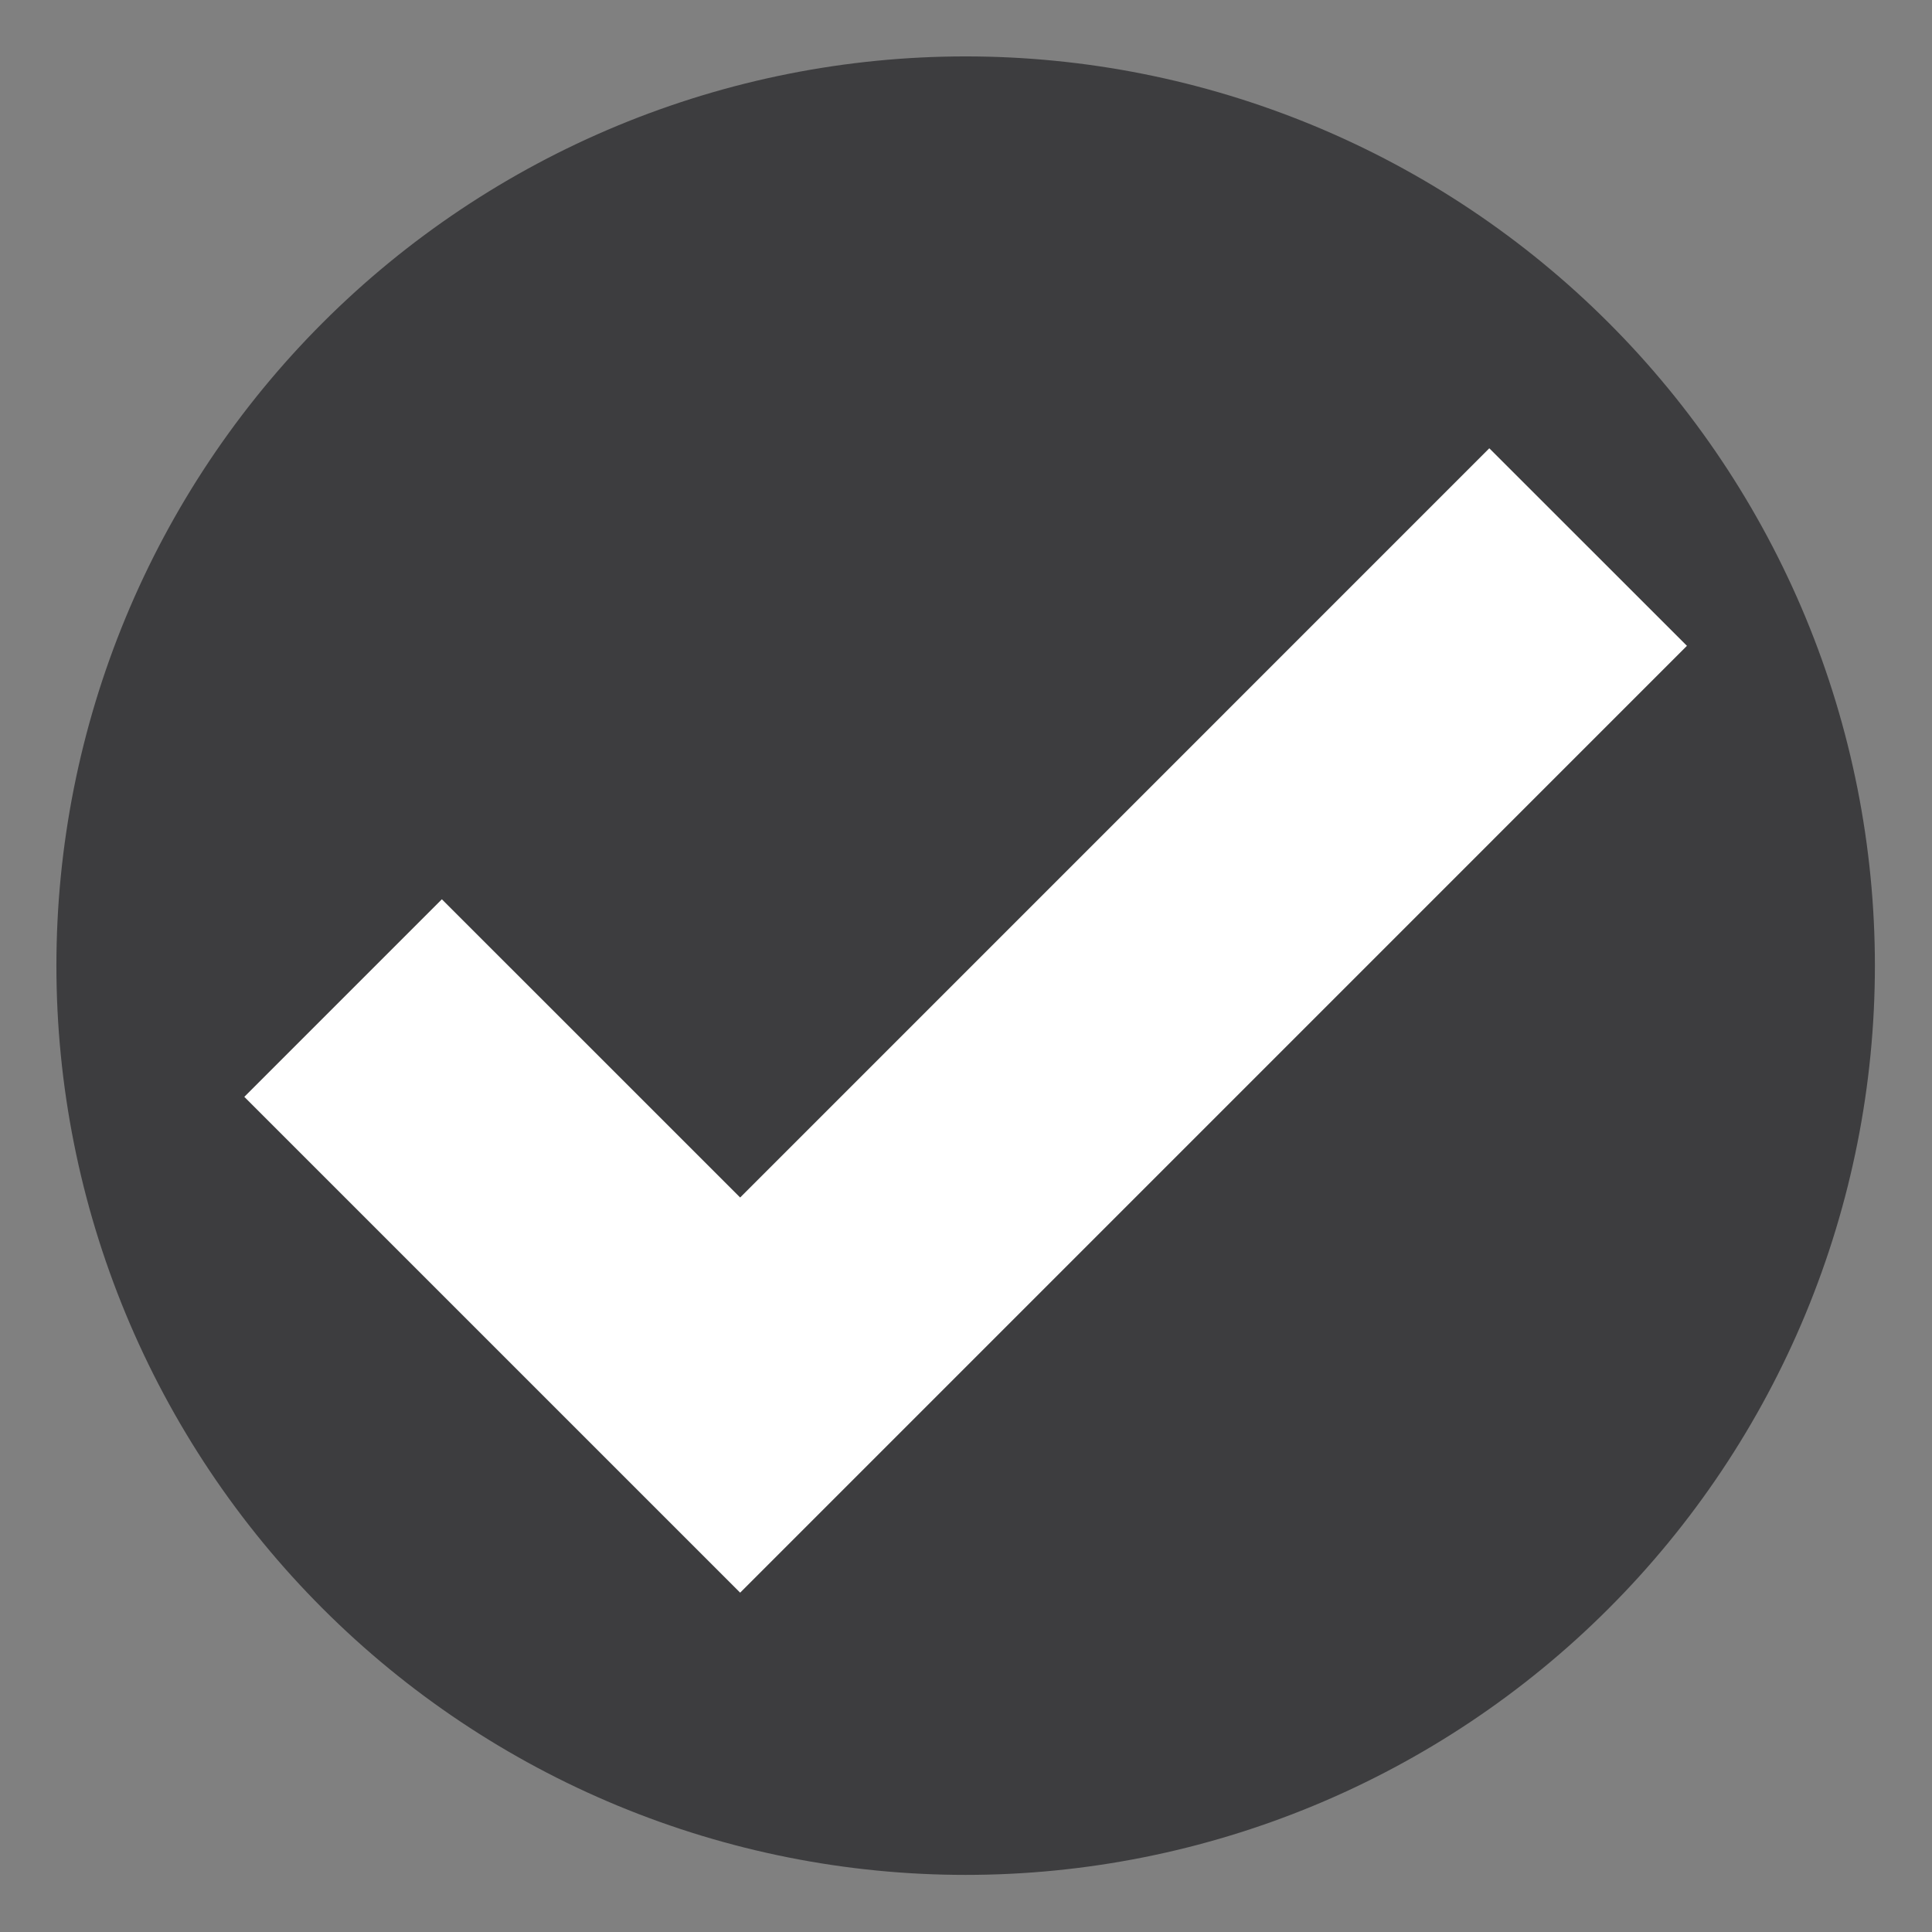 <svg version="1.2" preserveAspectRatio="xMidYMid meet" height="1333" viewBox="0 0 999.75 999.75" zoomAndPan="magnify" width="1333" xmlns:xlink="http://www.w3.org/1999/xlink" xmlns="http://www.w3.org/2000/svg"><rect x="0" y="0" width="999.75" height="999.75" fill="#808080" stroke="none"/><defs><clipPath id="f045cfa994"><path d="M 29.188 29.188 L 970.199 29.188 L 970.199 970.199 L 29.188 970.199 Z M 29.188 29.188"></path></clipPath></defs><g id="d71c84e065"><g clip-path="url(#f045cfa994)" clip-rule="nonzero"><path d="M 970.199 499.691 C 970.199 507.395 970.012 515.09 969.633 522.781 C 969.258 530.473 968.691 538.148 967.934 545.812 C 967.18 553.473 966.238 561.113 965.109 568.73 C 963.977 576.348 962.664 583.934 961.16 591.484 C 959.656 599.035 957.973 606.547 956.102 614.016 C 954.23 621.488 952.176 628.906 949.941 636.273 C 947.707 643.645 945.289 650.953 942.695 658.203 C 940.102 665.453 937.332 672.633 934.387 679.75 C 931.438 686.863 928.32 693.898 925.027 700.859 C 921.734 707.82 918.273 714.699 914.645 721.488 C 911.016 728.281 907.219 734.977 903.262 741.582 C 899.301 748.188 895.184 754.691 890.906 761.094 C 886.629 767.496 882.195 773.789 877.609 779.973 C 873.02 786.16 868.285 792.227 863.402 798.18 C 858.516 804.133 853.488 809.961 848.316 815.668 C 843.145 821.371 837.836 826.945 832.391 832.391 C 826.949 837.836 821.371 843.145 815.668 848.316 C 809.961 853.488 804.133 858.516 798.18 863.398 C 792.227 868.285 786.16 873.02 779.973 877.609 C 773.789 882.195 767.496 886.629 761.094 890.906 C 754.691 895.184 748.188 899.301 741.582 903.262 C 734.977 907.219 728.281 911.016 721.488 914.645 C 714.699 918.273 707.82 921.734 700.859 925.027 C 693.898 928.32 686.863 931.438 679.75 934.387 C 672.633 937.332 665.453 940.102 658.203 942.695 C 650.953 945.289 643.645 947.707 636.273 949.941 C 628.906 952.176 621.488 954.23 614.016 956.102 C 606.547 957.973 599.035 959.656 591.484 961.16 C 583.934 962.66 576.348 963.977 568.73 965.109 C 561.113 966.238 553.473 967.18 545.812 967.934 C 538.148 968.691 530.473 969.258 522.781 969.633 C 515.09 970.012 507.395 970.199 499.695 970.199 C 491.992 970.199 484.297 970.012 476.605 969.633 C 468.914 969.258 461.238 968.691 453.574 967.934 C 445.914 967.18 438.273 966.238 430.656 965.109 C 423.039 963.977 415.453 962.664 407.902 961.16 C 400.352 959.656 392.84 957.973 385.371 956.102 C 377.898 954.23 370.48 952.176 363.113 949.941 C 355.742 947.707 348.434 945.289 341.184 942.695 C 333.934 940.102 326.754 937.332 319.637 934.387 C 312.523 931.438 305.488 928.32 298.527 925.027 C 291.566 921.734 284.688 918.273 277.898 914.645 C 271.105 911.016 264.41 907.219 257.805 903.262 C 251.199 899.301 244.695 895.184 238.293 890.906 C 231.891 886.629 225.598 882.195 219.414 877.609 C 213.227 873.02 207.16 868.285 201.207 863.398 C 195.254 858.516 189.426 853.488 183.719 848.316 C 178.016 843.145 172.438 837.836 166.996 832.391 C 161.551 826.945 156.242 821.371 151.07 815.668 C 145.898 809.961 140.871 804.133 135.984 798.18 C 131.102 792.227 126.367 786.16 121.777 779.973 C 117.191 773.789 112.758 767.496 108.48 761.094 C 104.203 754.691 100.086 748.188 96.125 741.582 C 92.168 734.977 88.371 728.281 84.742 721.488 C 81.113 714.699 77.652 707.82 74.359 700.859 C 71.066 693.898 67.949 686.863 65 679.75 C 62.055 672.633 59.285 665.453 56.691 658.203 C 54.098 650.953 51.68 643.645 49.445 636.273 C 47.211 628.906 45.156 621.488 43.285 614.016 C 41.414 606.547 39.73 599.035 38.227 591.484 C 36.723 583.934 35.41 576.348 34.277 568.73 C 33.148 561.113 32.207 553.473 31.453 545.812 C 30.695 538.148 30.129 530.473 29.754 522.781 C 29.375 515.09 29.188 507.395 29.188 499.691 C 29.188 491.992 29.375 484.297 29.754 476.605 C 30.129 468.914 30.695 461.238 31.453 453.574 C 32.207 445.914 33.148 438.273 34.277 430.656 C 35.41 423.039 36.723 415.453 38.227 407.902 C 39.73 400.352 41.414 392.84 43.285 385.371 C 45.156 377.898 47.211 370.48 49.445 363.113 C 51.68 355.742 54.098 348.434 56.691 341.184 C 59.285 333.934 62.055 326.754 65 319.637 C 67.949 312.523 71.066 305.488 74.359 298.527 C 77.652 291.566 81.113 284.688 84.742 277.898 C 88.371 271.105 92.168 264.41 96.125 257.805 C 100.086 251.199 104.203 244.695 108.48 238.293 C 112.758 231.891 117.191 225.598 121.777 219.414 C 126.367 213.227 131.102 207.16 135.984 201.207 C 140.871 195.254 145.898 189.426 151.07 183.719 C 156.242 178.016 161.551 172.438 166.996 166.996 C 172.438 161.551 178.016 156.242 183.719 151.07 C 189.426 145.898 195.254 140.871 201.207 135.984 C 207.16 131.102 213.227 126.367 219.414 121.777 C 225.598 117.191 231.891 112.758 238.293 108.48 C 244.695 104.203 251.199 100.086 257.805 96.125 C 264.41 92.168 271.105 88.371 277.898 84.742 C 284.688 81.113 291.566 77.652 298.527 74.359 C 305.488 71.066 312.523 67.949 319.637 65 C 326.754 62.055 333.934 59.285 341.184 56.691 C 348.434 54.098 355.742 51.68 363.113 49.445 C 370.48 47.211 377.898 45.156 385.371 43.285 C 392.84 41.414 400.352 39.73 407.902 38.227 C 415.453 36.723 423.039 35.41 430.656 34.277 C 438.273 33.148 445.914 32.207 453.574 31.453 C 461.238 30.695 468.914 30.129 476.605 29.754 C 484.297 29.375 491.992 29.188 499.695 29.188 C 507.395 29.188 515.09 29.375 522.781 29.754 C 530.473 30.129 538.148 30.695 545.812 31.453 C 553.473 32.207 561.113 33.148 568.73 34.277 C 576.348 35.41 583.934 36.723 591.484 38.227 C 599.035 39.73 606.547 41.414 614.016 43.285 C 621.488 45.156 628.906 47.211 636.273 49.445 C 643.645 51.68 650.953 54.098 658.203 56.691 C 665.453 59.285 672.633 62.055 679.75 65 C 686.863 67.949 693.898 71.066 700.859 74.359 C 707.82 77.652 714.699 81.113 721.488 84.742 C 728.281 88.371 734.977 92.168 741.582 96.125 C 748.188 100.086 754.691 104.203 761.094 108.48 C 767.496 112.758 773.789 117.191 779.973 121.777 C 786.16 126.367 792.227 131.102 798.18 135.984 C 804.133 140.871 809.961 145.898 815.668 151.07 C 821.371 156.242 826.949 161.551 832.391 166.996 C 837.836 172.438 843.145 178.016 848.316 183.719 C 853.488 189.426 858.516 195.254 863.402 201.207 C 868.285 207.16 873.02 213.227 877.609 219.414 C 882.195 225.598 886.629 231.891 890.906 238.293 C 895.184 244.695 899.301 251.199 903.262 257.805 C 907.219 264.41 911.016 271.105 914.645 277.898 C 918.273 284.688 921.734 291.566 925.027 298.527 C 928.32 305.488 931.438 312.523 934.387 319.637 C 937.332 326.754 940.102 333.934 942.695 341.184 C 945.289 348.434 947.707 355.742 949.941 363.113 C 952.176 370.48 954.23 377.898 956.102 385.371 C 957.973 392.84 959.656 400.352 961.16 407.902 C 962.664 415.453 963.977 423.039 965.109 430.656 C 966.238 438.273 967.18 445.914 967.934 453.574 C 968.691 461.238 969.258 468.914 969.633 476.605 C 970.012 484.297 970.199 491.992 970.199 499.691 Z M 970.199 499.691" style="stroke:none;fill-rule:nonzero;fill:#3d3d3f;fill-opacity:1;"></path></g><path d="M 383.008 824.156 L 126.422 567.586 L 228.652 465.348 L 383.008 619.672 L 770.668 231.977 L 872.938 334.195 Z M 383.008 824.156" style="stroke:none;fill-rule:nonzero;fill:#ffffff;fill-opacity:1;"></path></g></svg>